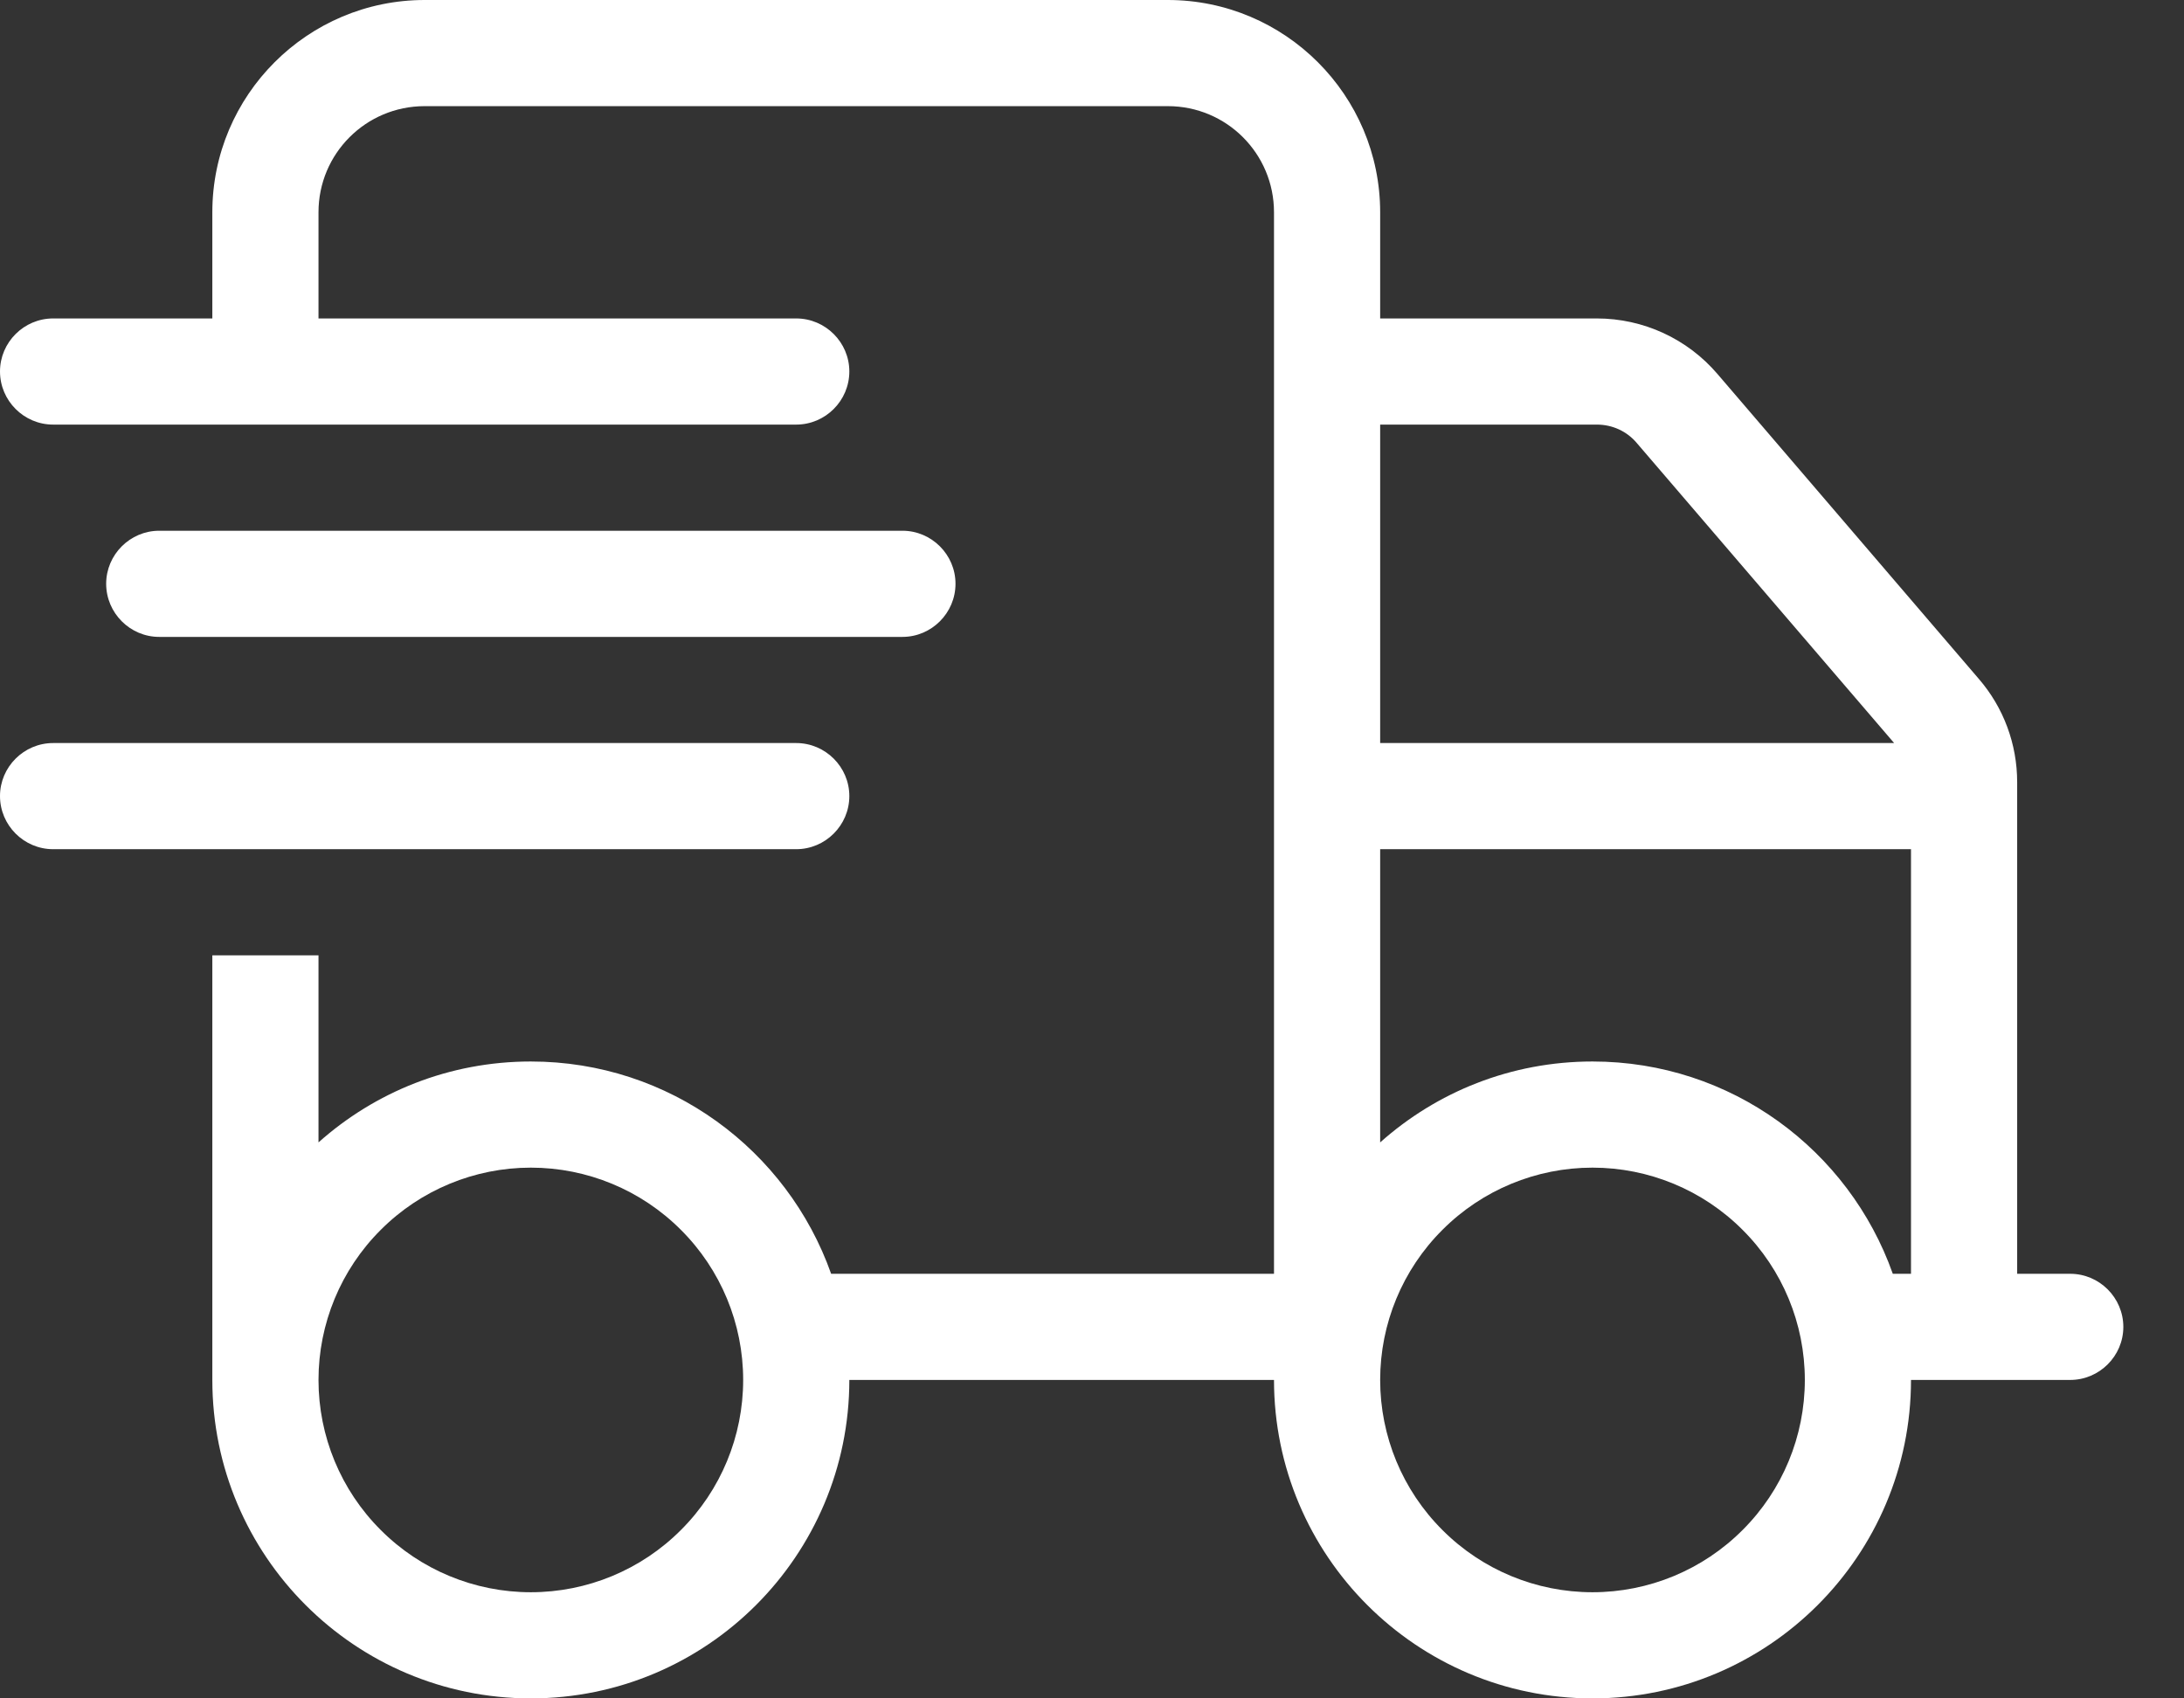 <?xml version="1.0" encoding="UTF-8"?> <svg xmlns="http://www.w3.org/2000/svg" width="18" height="14" viewBox="0 0 18 14" fill="none"><rect x="0" y="0" width="18" height="14" fill="#333333" stroke="none"/><path d="M3.5 0.875H9.625C10.109 0.875 10.5 1.266 10.5 1.75V10.5H6.85C6.489 9.48 5.518 8.75 4.375 8.75C3.702 8.75 3.09 9.002 2.625 9.417V7.875H1.75V10.5V11.375C1.75 12.824 2.926 14 4.375 14C5.824 14 7 12.824 7 11.375H10.5C10.5 12.824 11.676 14 13.125 14C14.574 14 15.75 12.824 15.75 11.375H17.062C17.303 11.375 17.5 11.178 17.5 10.938C17.5 10.697 17.303 10.5 17.062 10.5H16.625V6.448C16.625 6.133 16.513 5.832 16.308 5.595L14.156 3.084C13.907 2.792 13.543 2.625 13.161 2.625H11.375V1.75C11.375 0.785 10.59 0 9.625 0H3.5C2.535 0 1.75 0.785 1.75 1.75V2.625H0.438C0.197 2.625 0 2.822 0 3.062C0 3.303 0.197 3.5 0.438 3.5H6.562C6.803 3.5 7 3.303 7 3.062C7 2.822 6.803 2.625 6.562 2.625H2.625V1.75C2.625 1.266 3.016 0.875 3.5 0.875ZM15.611 6.125H11.375V3.5H13.161C13.289 3.5 13.409 3.555 13.491 3.653L15.611 6.125ZM11.375 7H15.75V10.5H15.6C15.239 9.48 14.268 8.75 13.125 8.75C12.452 8.75 11.84 9.002 11.375 9.417V7ZM2.625 11.375C2.625 10.911 2.809 10.466 3.138 10.138C3.466 9.809 3.911 9.625 4.375 9.625C4.839 9.625 5.284 9.809 5.612 10.138C5.941 10.466 6.125 10.911 6.125 11.375C6.125 11.839 5.941 12.284 5.612 12.612C5.284 12.941 4.839 13.125 4.375 13.125C3.911 13.125 3.466 12.941 3.138 12.612C2.809 12.284 2.625 11.839 2.625 11.375ZM13.125 9.625C13.589 9.625 14.034 9.809 14.362 10.138C14.691 10.466 14.875 10.911 14.875 11.375C14.875 11.839 14.691 12.284 14.362 12.612C14.034 12.941 13.589 13.125 13.125 13.125C12.661 13.125 12.216 12.941 11.888 12.612C11.559 12.284 11.375 11.839 11.375 11.375C11.375 10.911 11.559 10.466 11.888 10.138C12.216 9.809 12.661 9.625 13.125 9.625ZM1.312 4.375C1.072 4.375 0.875 4.572 0.875 4.812C0.875 5.053 1.072 5.25 1.312 5.25H7.438C7.678 5.25 7.875 5.053 7.875 4.812C7.875 4.572 7.678 4.375 7.438 4.375H1.312ZM0.438 6.125C0.197 6.125 0 6.322 0 6.562C0 6.803 0.197 7 0.438 7H6.562C6.803 7 7 6.803 7 6.562C7 6.322 6.803 6.125 6.562 6.125H0.438Z" fill="white"></path></svg> 